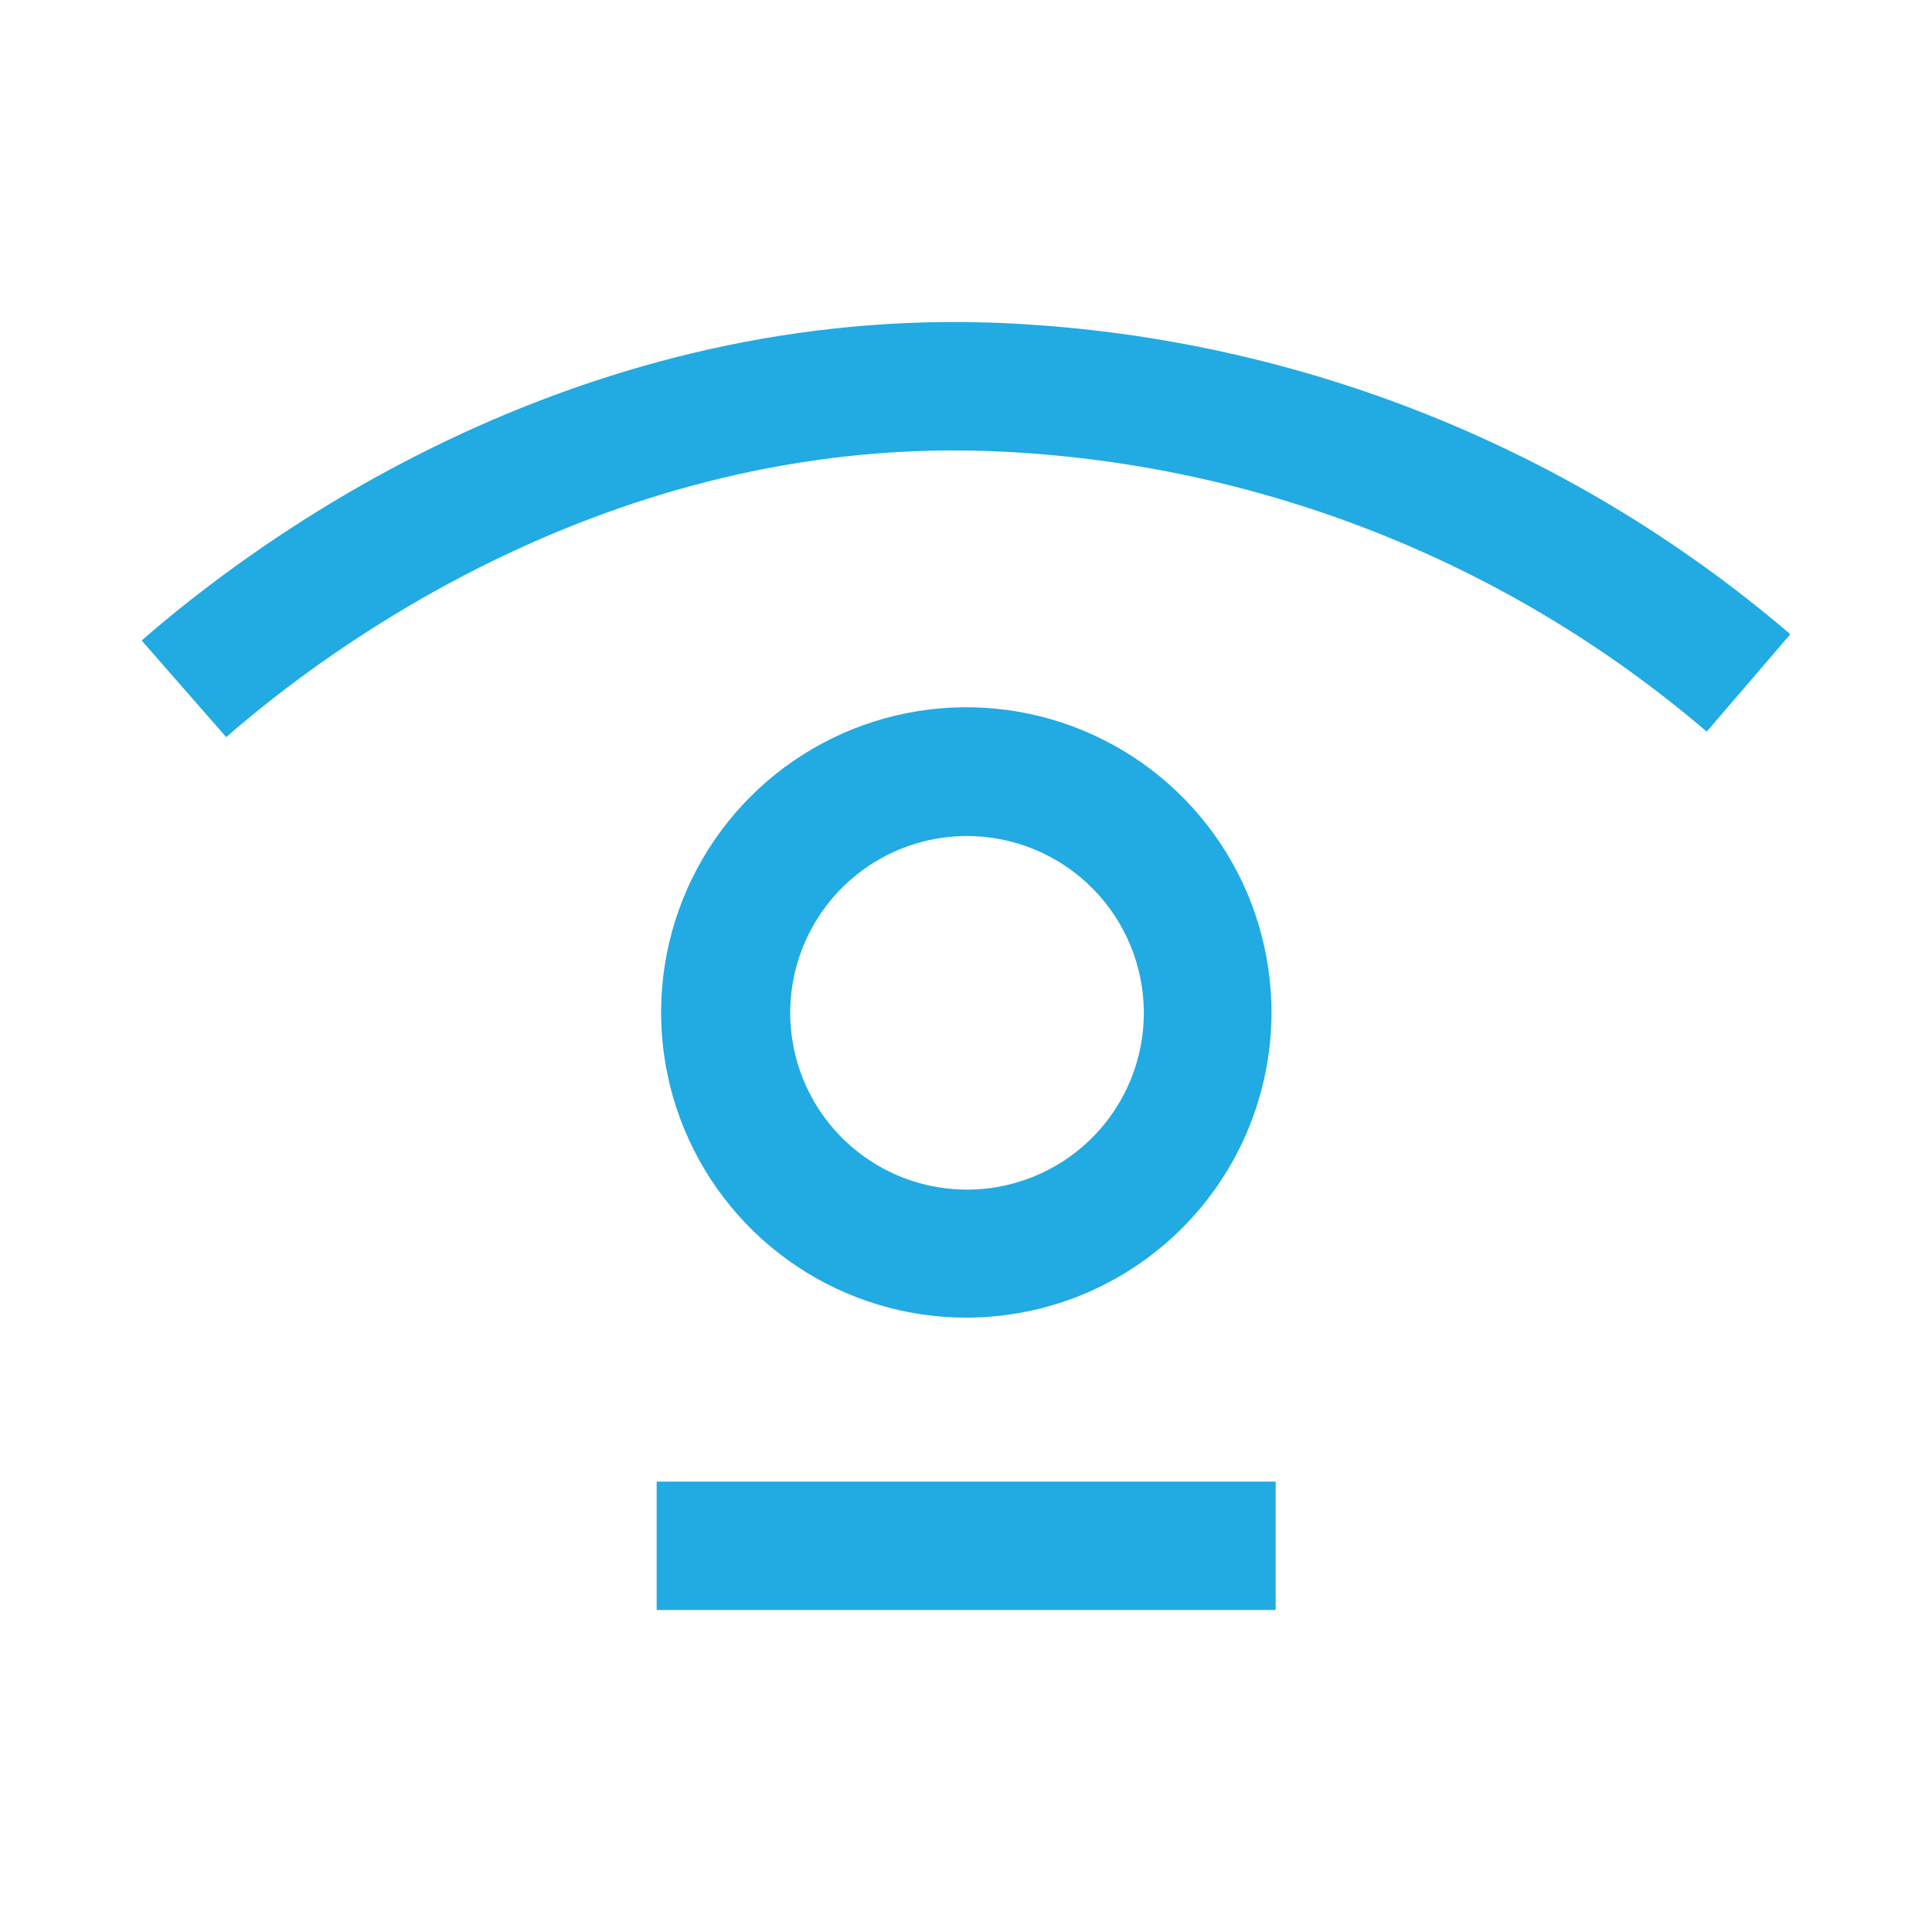 <svg width="150" height="150" viewBox="0 0 150 150" fill="none" xmlns="http://www.w3.org/2000/svg">
<path d="M17.563 57.232L10.998 49.728C19.856 41.995 43.921 24.096 76.573 25.036C99.532 25.761 121.556 34.301 139.001 49.243L132.508 56.805C116.791 43.349 96.954 35.659 76.274 35.004C47.225 34.149 25.523 50.269 17.563 57.232Z" fill="#22AAE2"/>
<path d="M75.08 102.301C70.391 102.313 65.804 100.933 61.9 98.336C57.995 95.739 54.95 92.042 53.147 87.713C51.345 83.385 50.868 78.619 51.776 74.019C52.684 69.418 54.936 65.191 58.247 61.871C61.559 58.552 65.781 56.289 70.379 55.37C74.977 54.452 79.744 54.917 84.077 56.709C88.41 58.501 92.114 61.538 94.721 65.436C97.327 69.334 98.718 73.917 98.718 78.606C98.714 84.88 96.224 90.896 91.794 95.337C87.363 99.778 81.353 102.283 75.08 102.301ZM75.08 64.907C72.365 64.907 69.71 65.713 67.453 67.221C65.196 68.729 63.436 70.873 62.397 73.382C61.358 75.89 61.086 78.65 61.616 81.313C62.146 83.976 63.453 86.422 65.373 88.341C67.293 90.261 69.739 91.569 72.401 92.098C75.064 92.628 77.824 92.356 80.333 91.317C82.841 90.278 84.985 88.519 86.493 86.261C88.002 84.004 88.807 81.35 88.807 78.635C88.803 74.995 87.356 71.506 84.782 68.932C82.209 66.359 78.719 64.911 75.08 64.907Z" fill="#22AAE2"/>
<path d="M99.043 115.032H50.983V125H99.043V115.032Z" fill="#22AAE2"/>
</svg>
